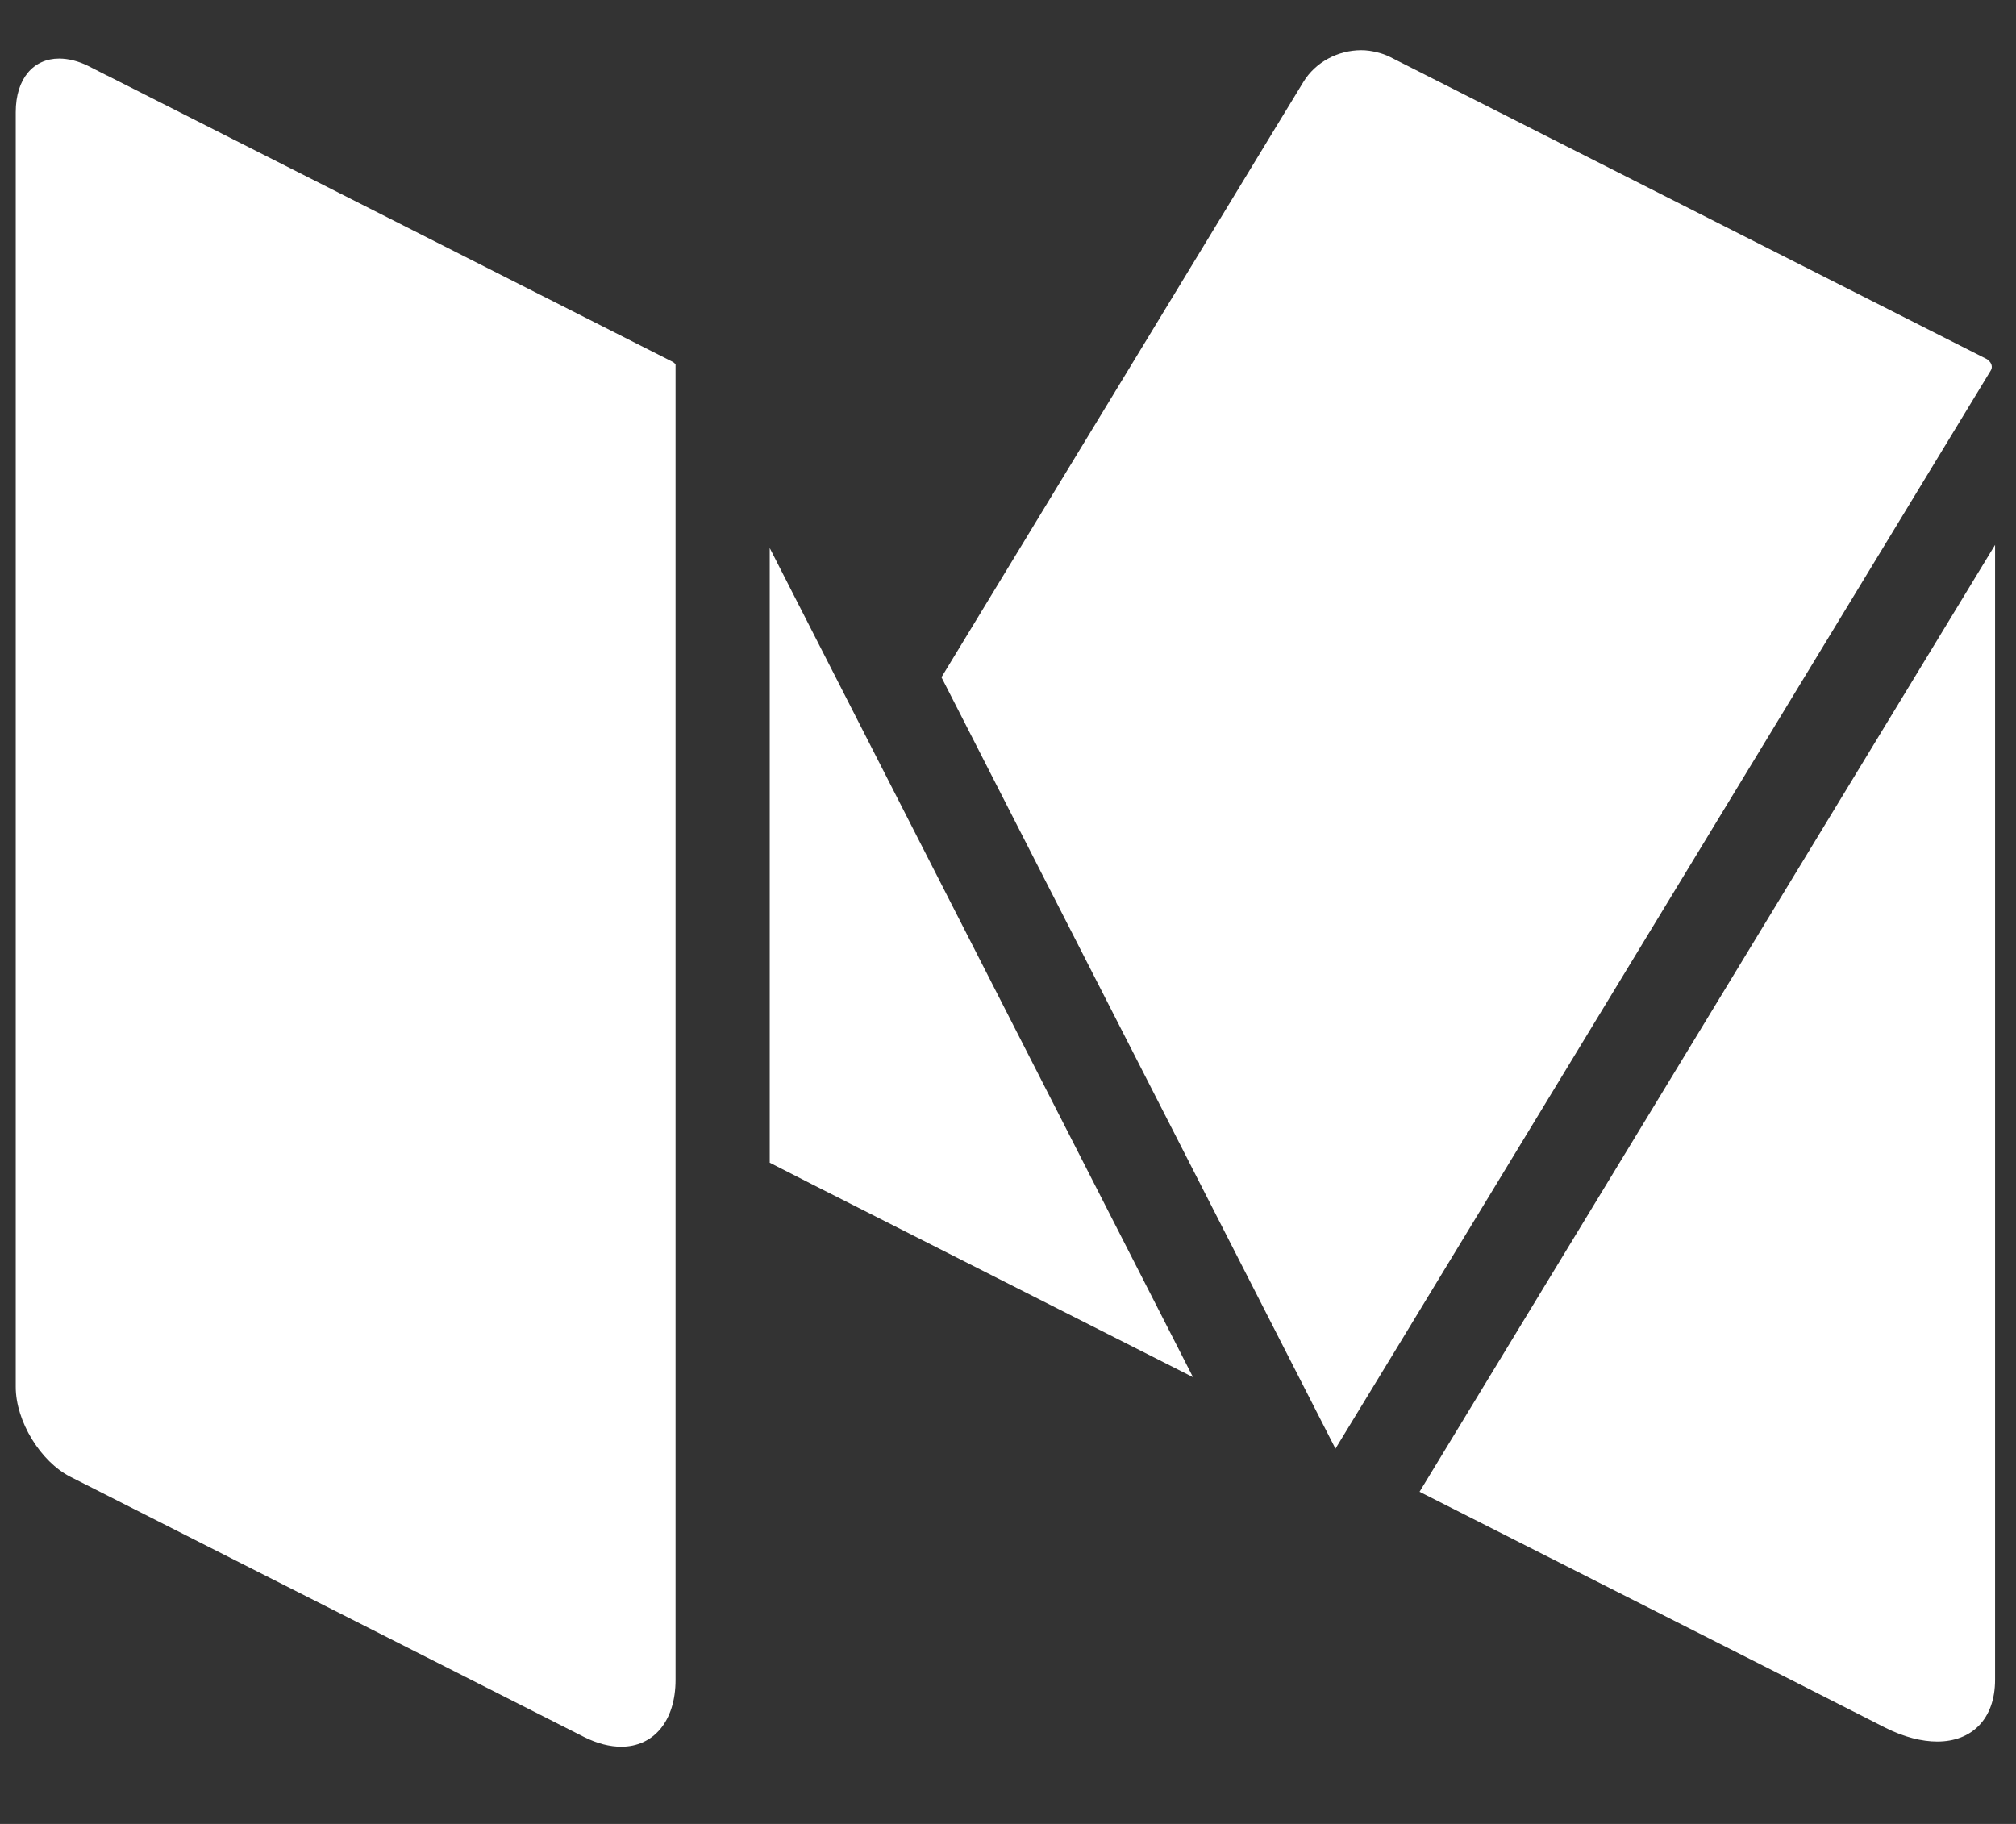 <svg width="21" height="19" viewBox="0 0 21 19" fill="none" xmlns="http://www.w3.org/2000/svg">
<rect x="0" y="0" width="21" height="19" fill="#333333" stroke="none"/>
<path d="M7.037 17.498C7.037 17.935 6.803 18.196 6.471 18.196C6.354 18.196 6.223 18.164 6.085 18.095L0.735 15.385C0.421 15.226 0.164 14.804 0.164 14.449V1.168C0.164 0.817 0.35 0.61 0.616 0.61C0.71 0.61 0.816 0.635 0.925 0.69L1.113 0.786H1.115L7.012 3.772C7.021 3.778 7.029 3.787 7.037 3.795V17.498ZM13.215 1.448L13.576 0.855C13.704 0.644 13.94 0.523 14.18 0.523C14.235 0.523 14.293 0.531 14.348 0.546C14.391 0.556 14.435 0.571 14.481 0.594L20.7 3.743C20.701 3.743 20.701 3.745 20.701 3.745L20.707 3.747C20.711 3.749 20.711 3.755 20.715 3.757C20.745 3.781 20.759 3.824 20.738 3.858L14.544 14.052L13.911 15.091L9.807 7.055L13.215 1.448ZM8.018 12.112V5.709L12.427 14.346L8.461 12.338L8.018 12.112ZM20.782 17.498C20.782 17.909 20.538 18.142 20.18 18.142C20.019 18.142 19.835 18.096 19.641 17.999L18.753 17.548L14.787 15.54L20.782 5.676V17.498Z" fill="white"/>
</svg>
